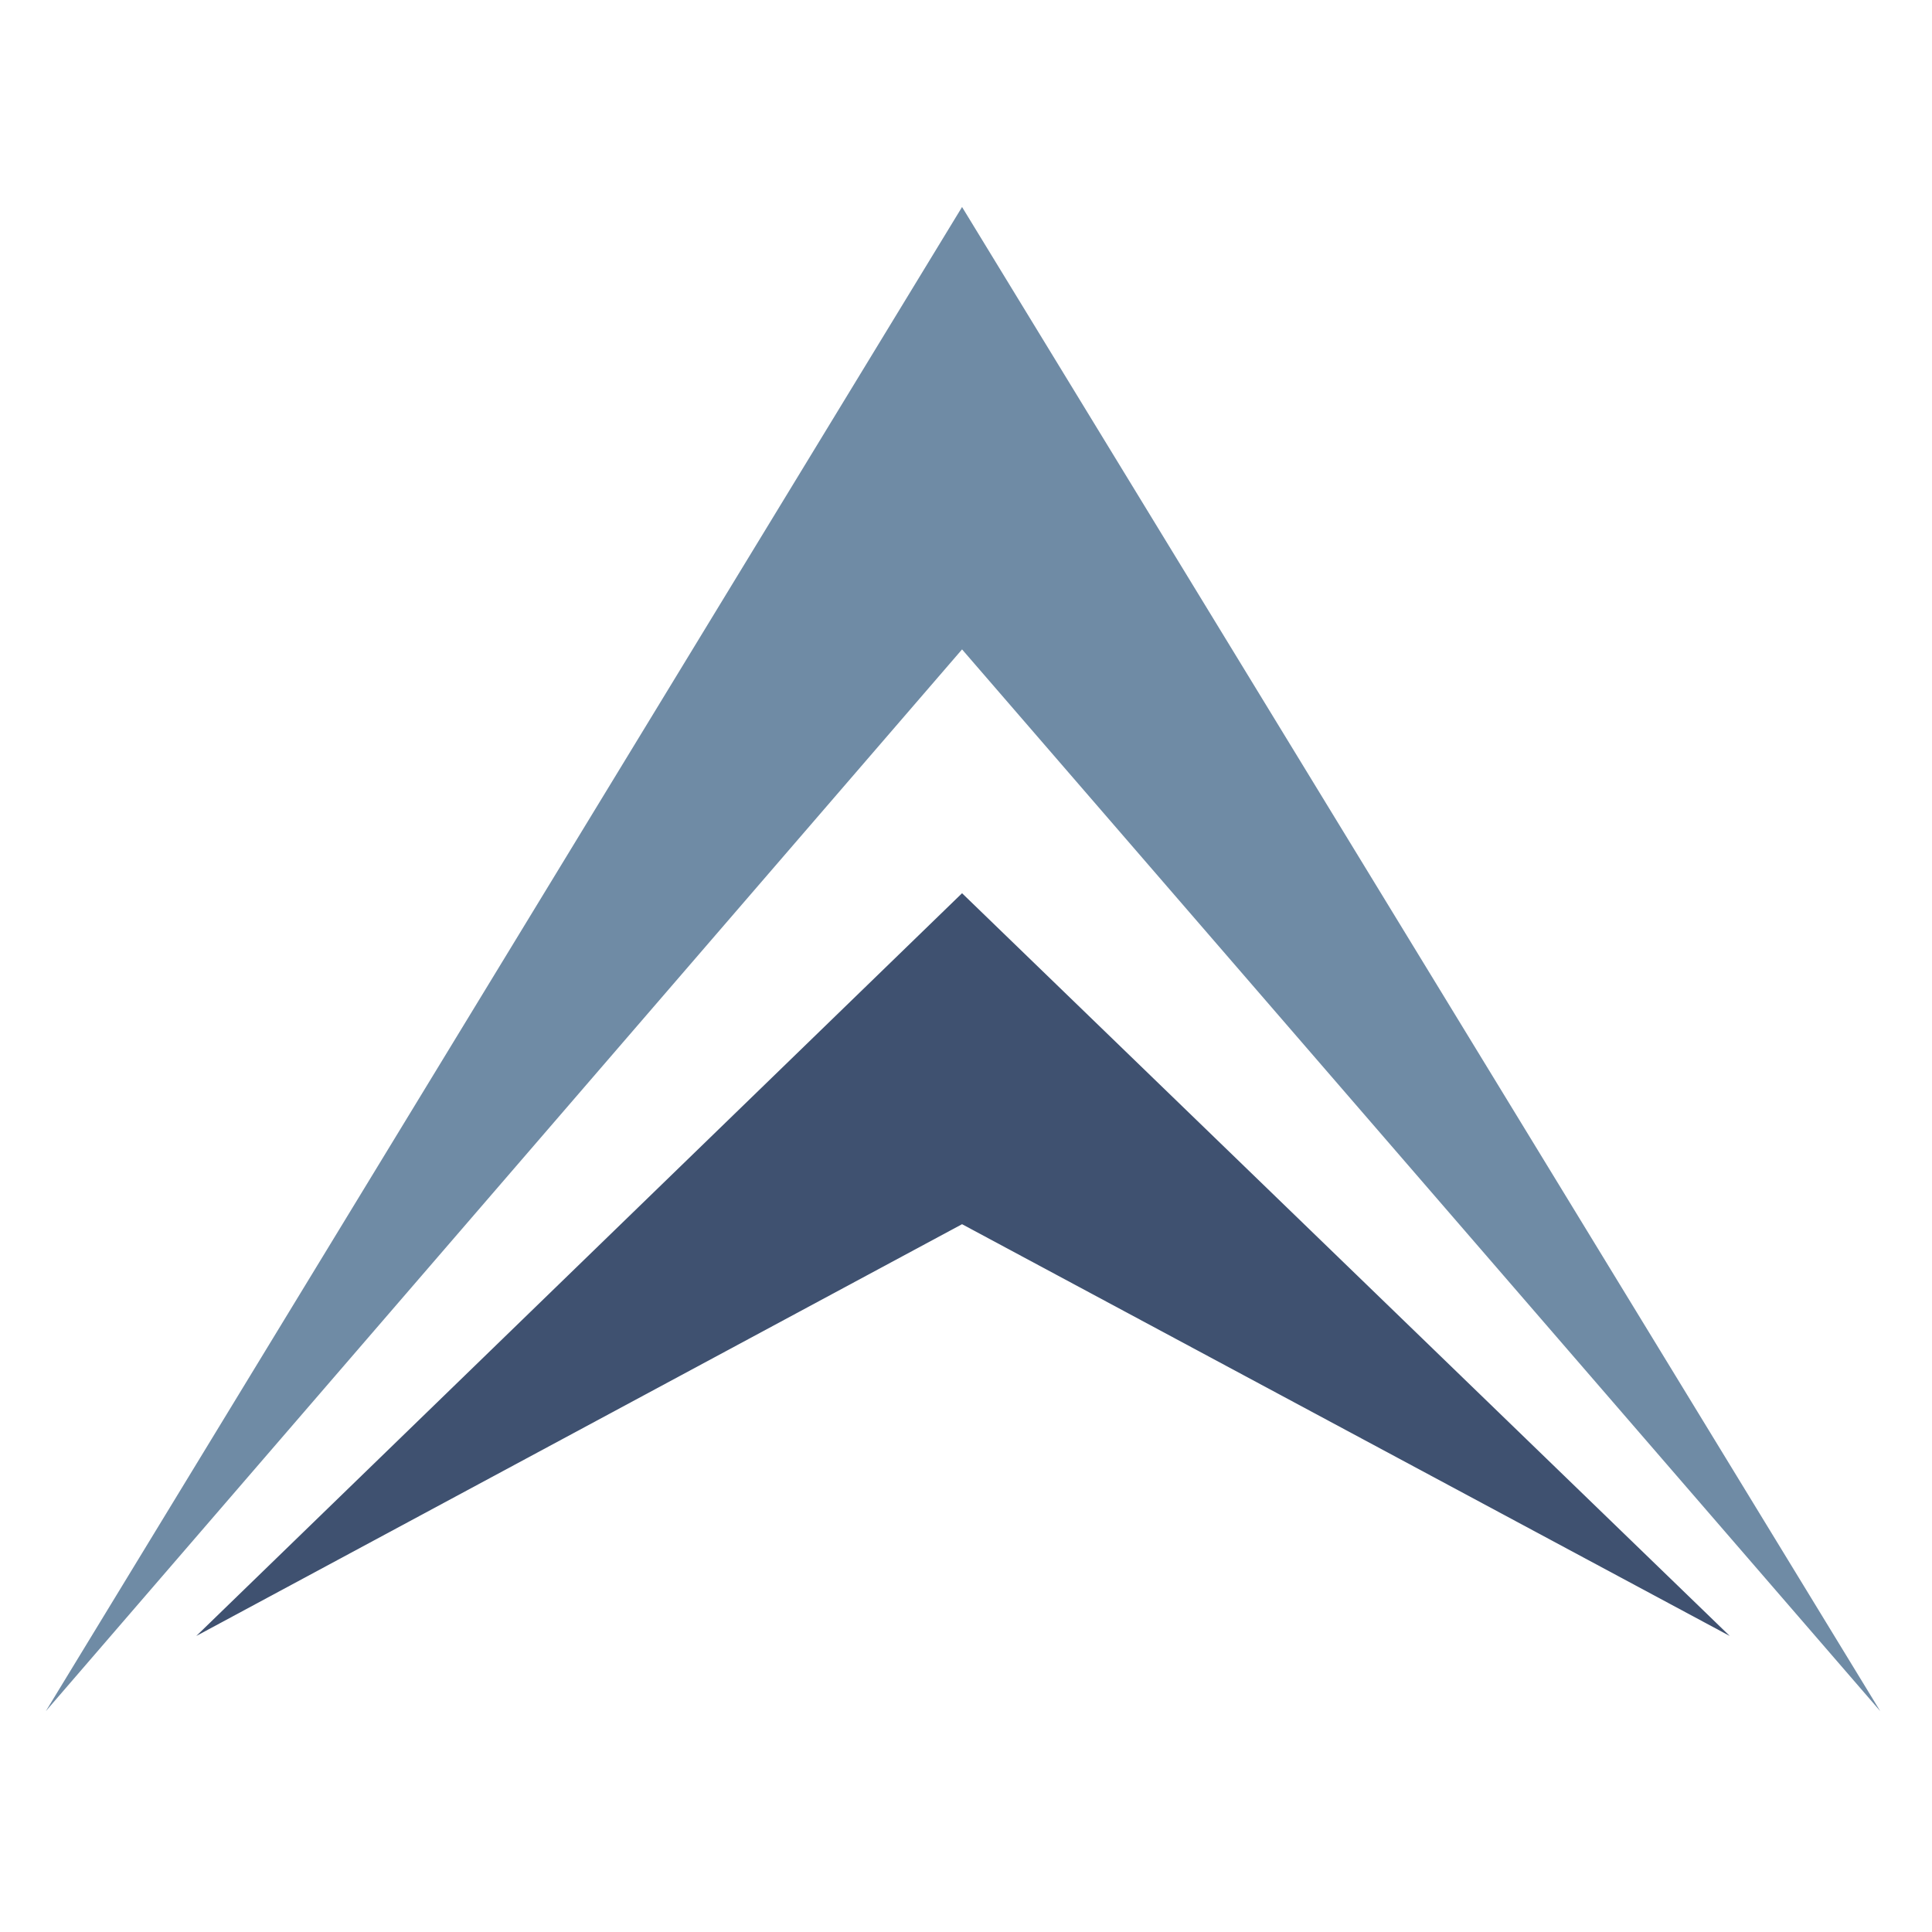 <svg width="48" height="48" viewBox="0 0 48 48" fill="none" xmlns="http://www.w3.org/2000/svg">
<path fill-rule="evenodd" clip-rule="evenodd" d="M23.902 5.143L1.138 42.514L23.902 16.134L46.715 42.514L23.902 5.143Z" fill="#6F8BA5"/>
<path d="M23.902 22.192L4.877 40.645L23.902 30.415L42.975 40.645L23.902 22.192Z" fill="#3F5170"/>
</svg>
